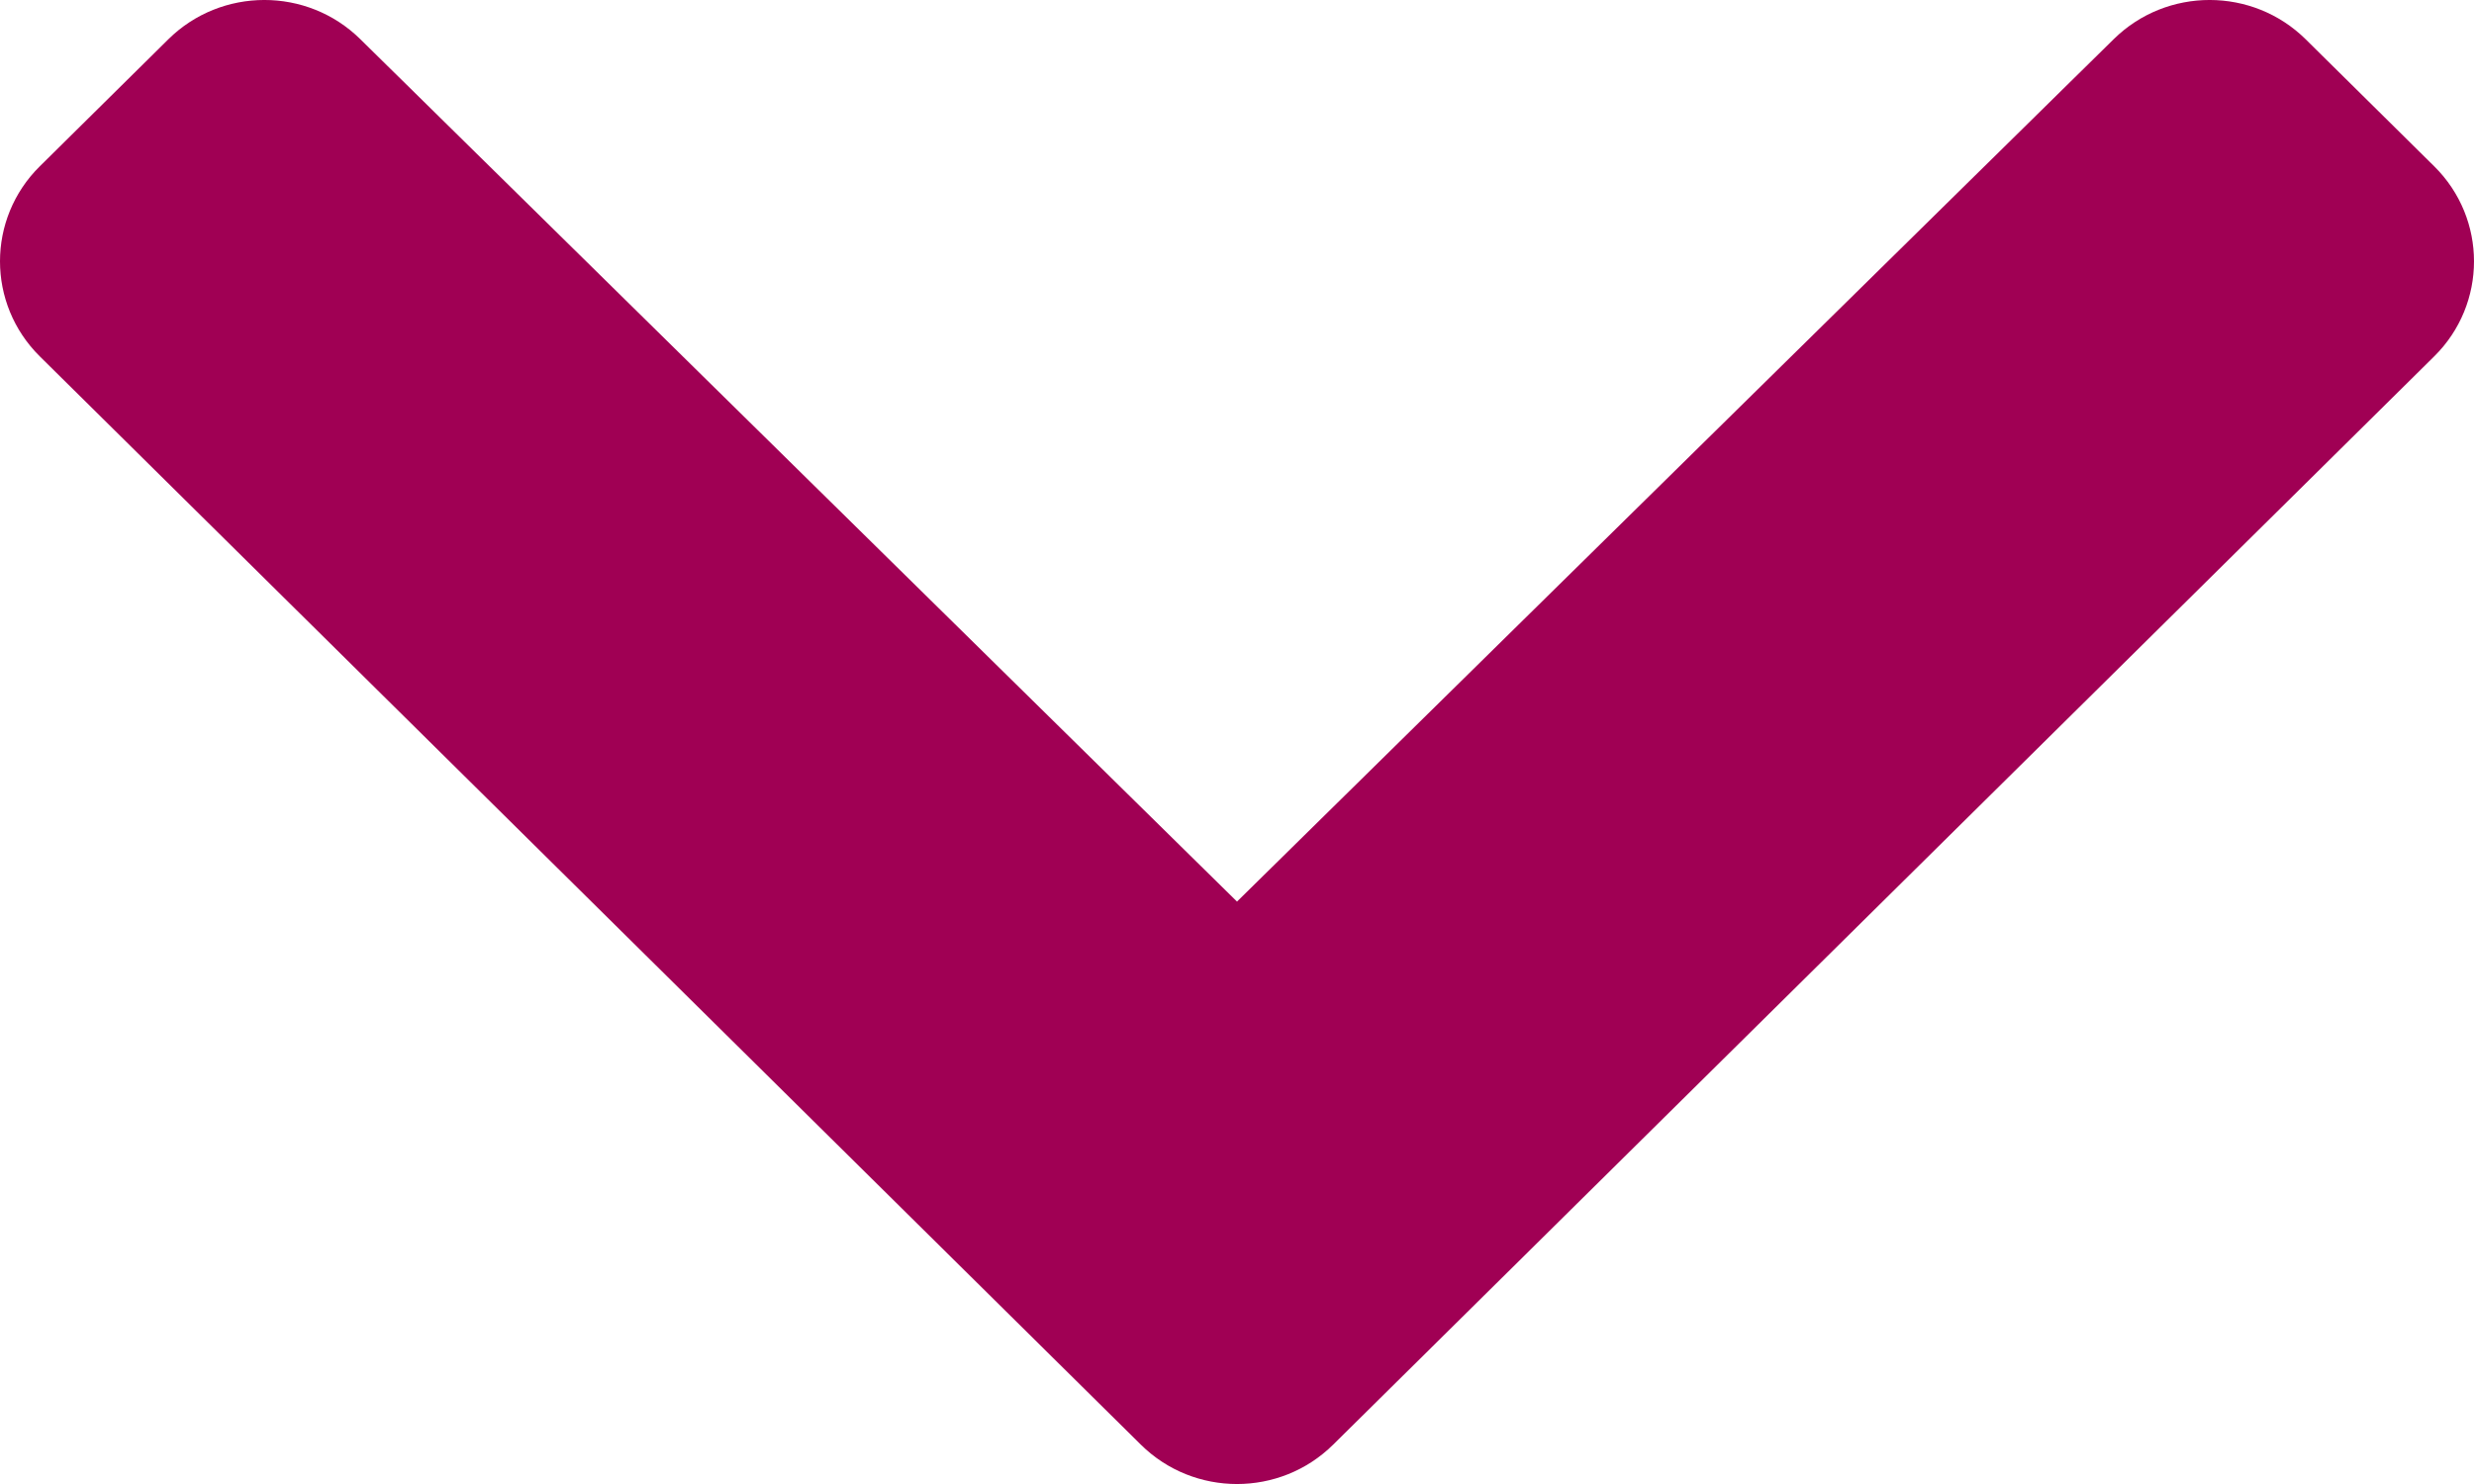 <?xml version="1.0" encoding="UTF-8"?>
<svg width="25px" height="15px" viewBox="0 0 25 15" version="1.1" xmlns="http://www.w3.org/2000/svg" xmlns:xlink="http://www.w3.org/1999/xlink">
<g id="web-ready" stroke="none" stroke-width="1" fill="none" fill-rule="evenodd">
    <g id="Icons-and-logos" transform="translate(-711, -708)" fill="#A00054" fill-rule="nonzero">
        <path d="M722.528,722.602 L711.402,711.602 C710.866,711.071 710.866,710.211 711.402,709.681 L712.7,708.398 C713.236,707.868 714.104,707.867 714.641,708.396 L723.5,717.113 L732.359,708.396 C732.896,707.867 733.764,707.868 734.3,708.398 L735.598,709.681 C736.134,710.211 736.134,711.072 735.598,711.602 L724.472,722.602 C723.935,723.133 723.065,723.133 722.528,722.602 Z" id="Path"></path>
    </g>
</g>
</svg>